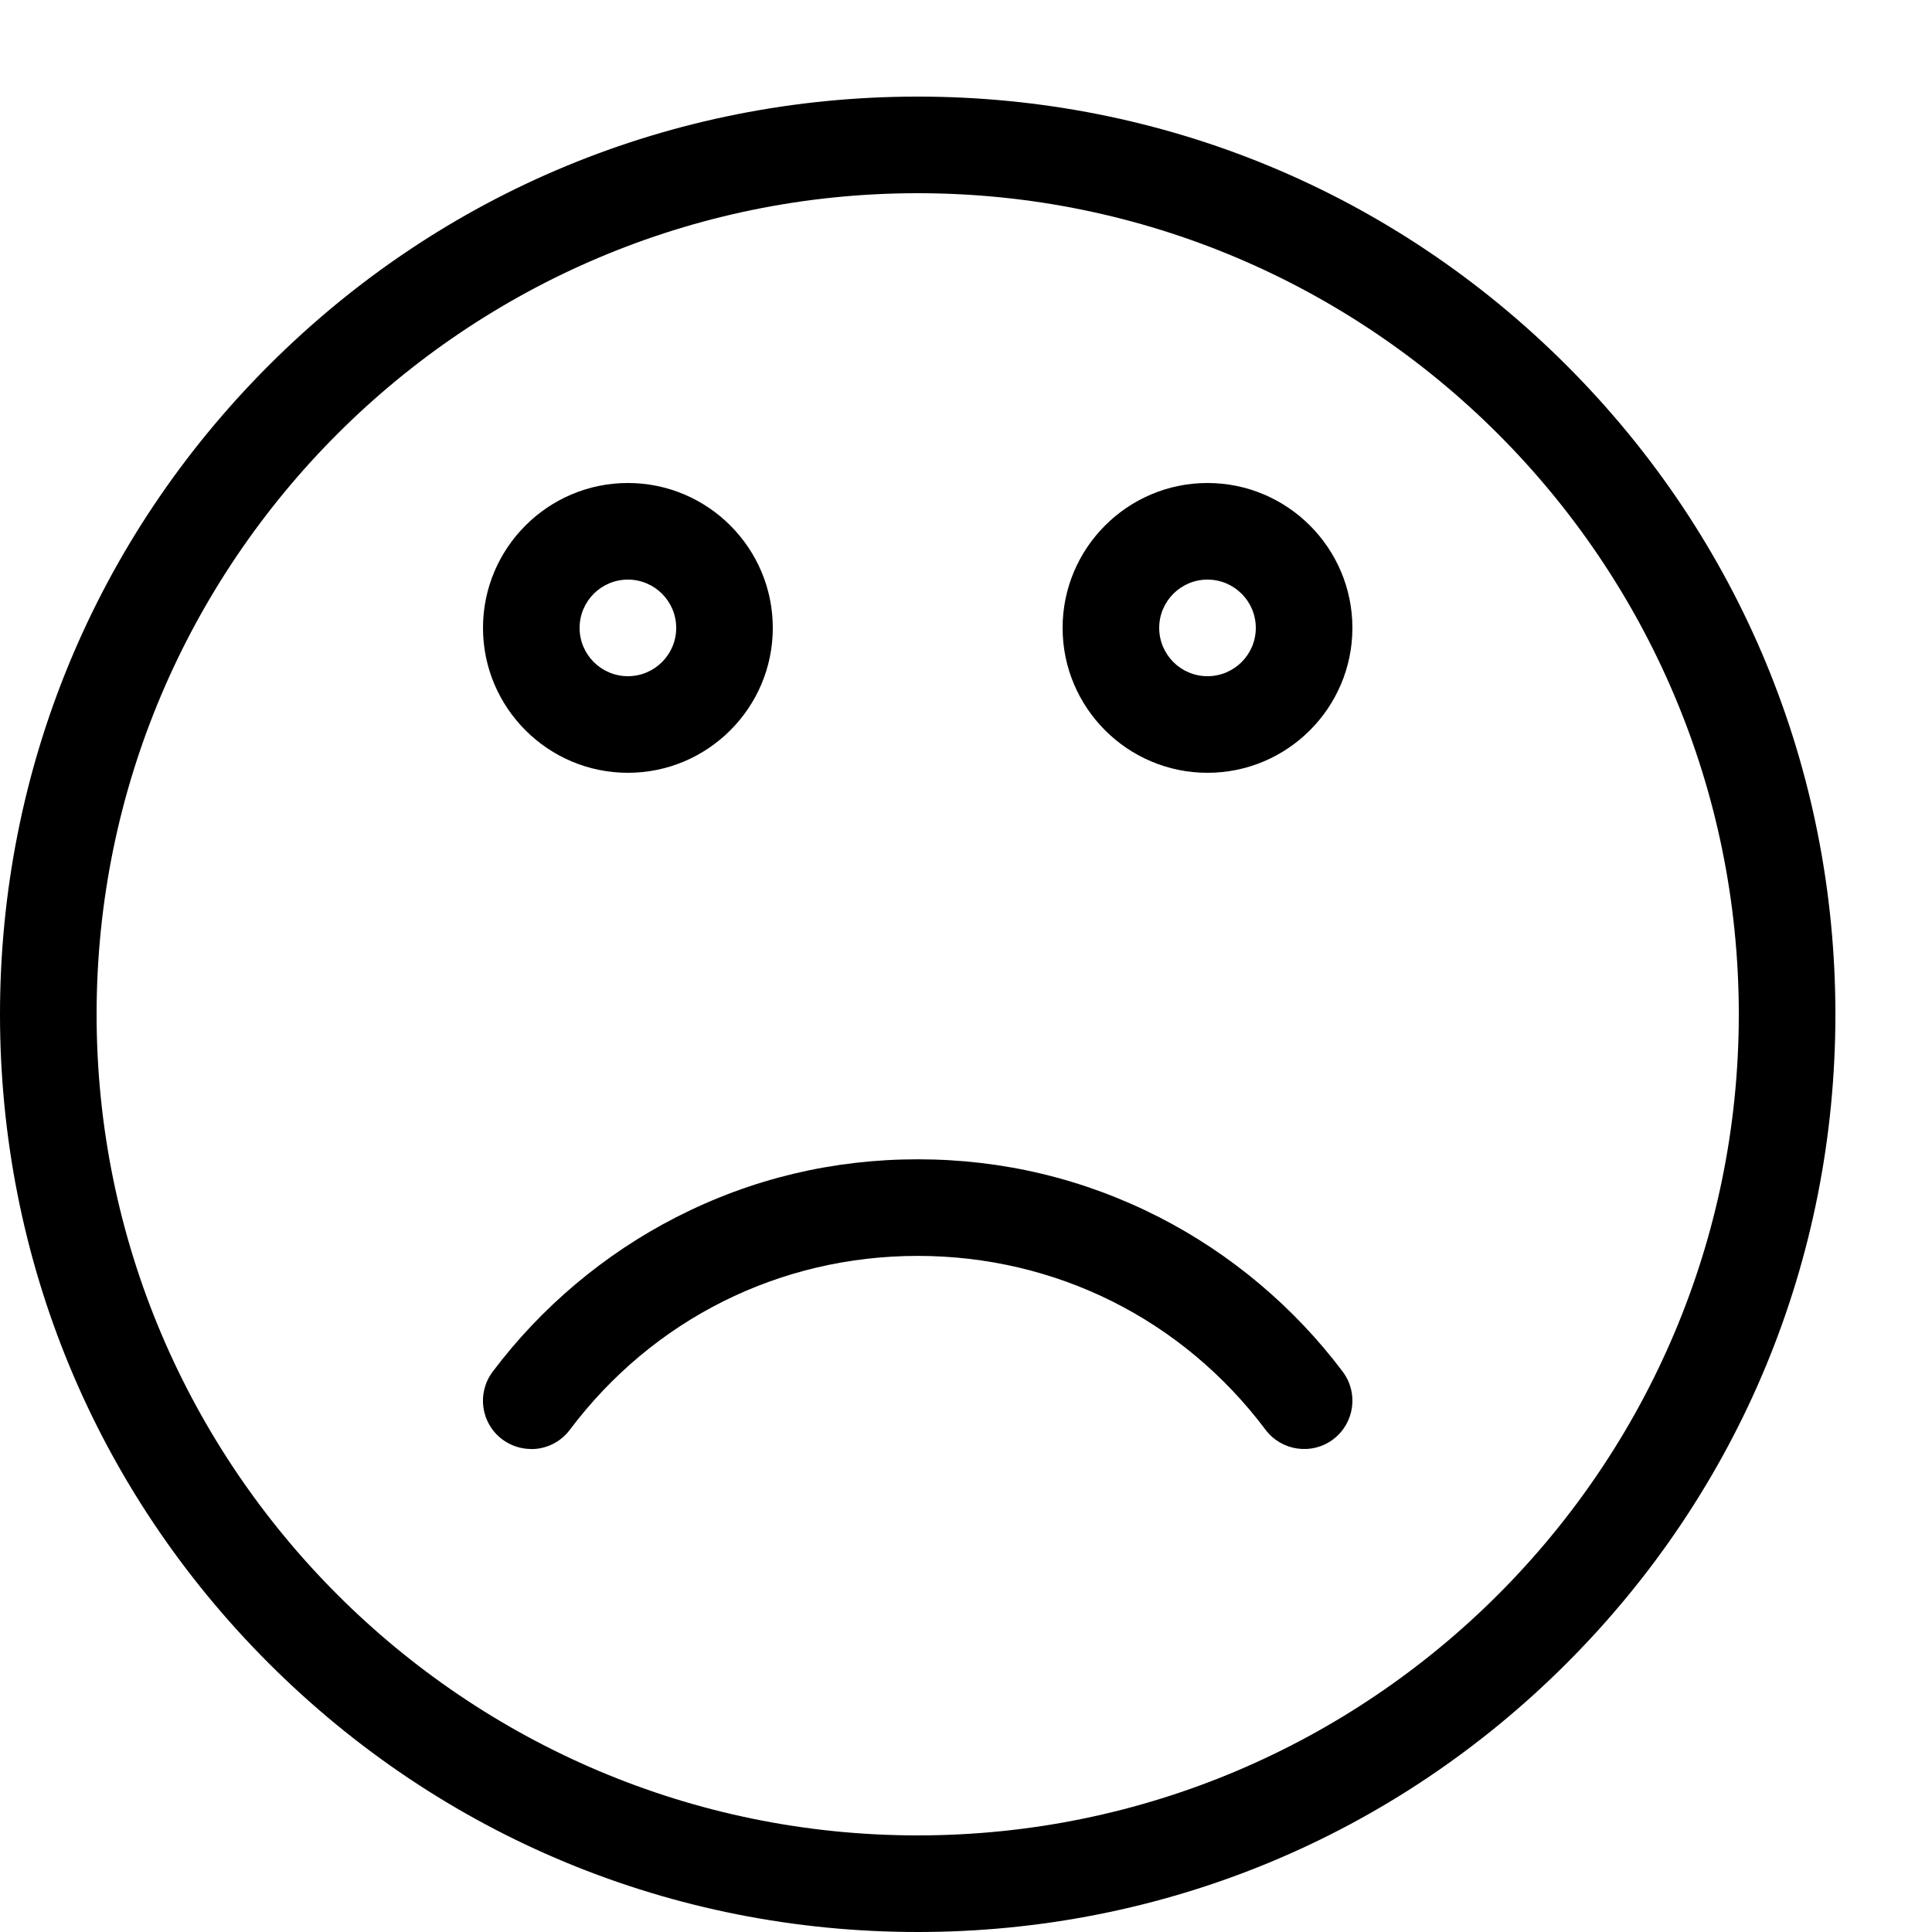 <svg version="1.1" xmlns="http://www.w3.org/2000/svg" xmlns:xlink="http://www.w3.org/1999/xlink" width="20" height="20" viewBox="0 0 20 20">
<path fill="#000000" d="M9.5 20c-2.538 0-4.923-0.988-6.718-2.782s-2.782-4.18-2.782-6.717c0-2.538 0.988-4.923 2.782-6.718s4.18-2.783 6.718-2.783c2.538 0 4.923 0.988 6.718 2.783s2.782 4.18 2.782 6.718-0.988 4.923-2.782 6.717c-1.794 1.794-4.18 2.782-6.718 2.782zM9.5 2c-4.687 0-8.5 3.813-8.5 8.5s3.813 8.5 8.5 8.5 8.5-3.813 8.5-8.5-3.813-8.5-8.5-8.5z"></path>
<path fill="#000000" d="M6.5 8c-0.827 0-1.5-0.673-1.5-1.5s0.673-1.5 1.5-1.5 1.5 0.673 1.5 1.5-0.673 1.5-1.5 1.5zM6.5 6c-0.276 0-0.5 0.224-0.5 0.5s0.224 0.5 0.5 0.5 0.5-0.224 0.5-0.5-0.224-0.5-0.5-0.5z"></path>
<path fill="#000000" d="M12.5 8c-0.827 0-1.5-0.673-1.5-1.5s0.673-1.5 1.5-1.5 1.5 0.673 1.5 1.5-0.673 1.5-1.5 1.5zM12.5 6c-0.276 0-0.5 0.224-0.5 0.5s0.224 0.5 0.5 0.5 0.5-0.224 0.5-0.5-0.224-0.5-0.5-0.5z"></path>
<path fill="#000000" d="M5.499 15c-0.105 0-0.21-0.033-0.3-0.1-0.221-0.166-0.265-0.479-0.099-0.7 0.502-0.668 1.159-1.221 1.901-1.6 0.778-0.398 1.619-0.599 2.499-0.599s1.721 0.202 2.499 0.599c0.742 0.379 1.399 0.932 1.901 1.6 0.166 0.221 0.121 0.534-0.099 0.7s-0.534 0.121-0.7-0.099c-0.859-1.144-2.172-1.8-3.601-1.8s-2.741 0.656-3.601 1.8c-0.098 0.131-0.248 0.2-0.4 0.2z"></path>
</svg>
